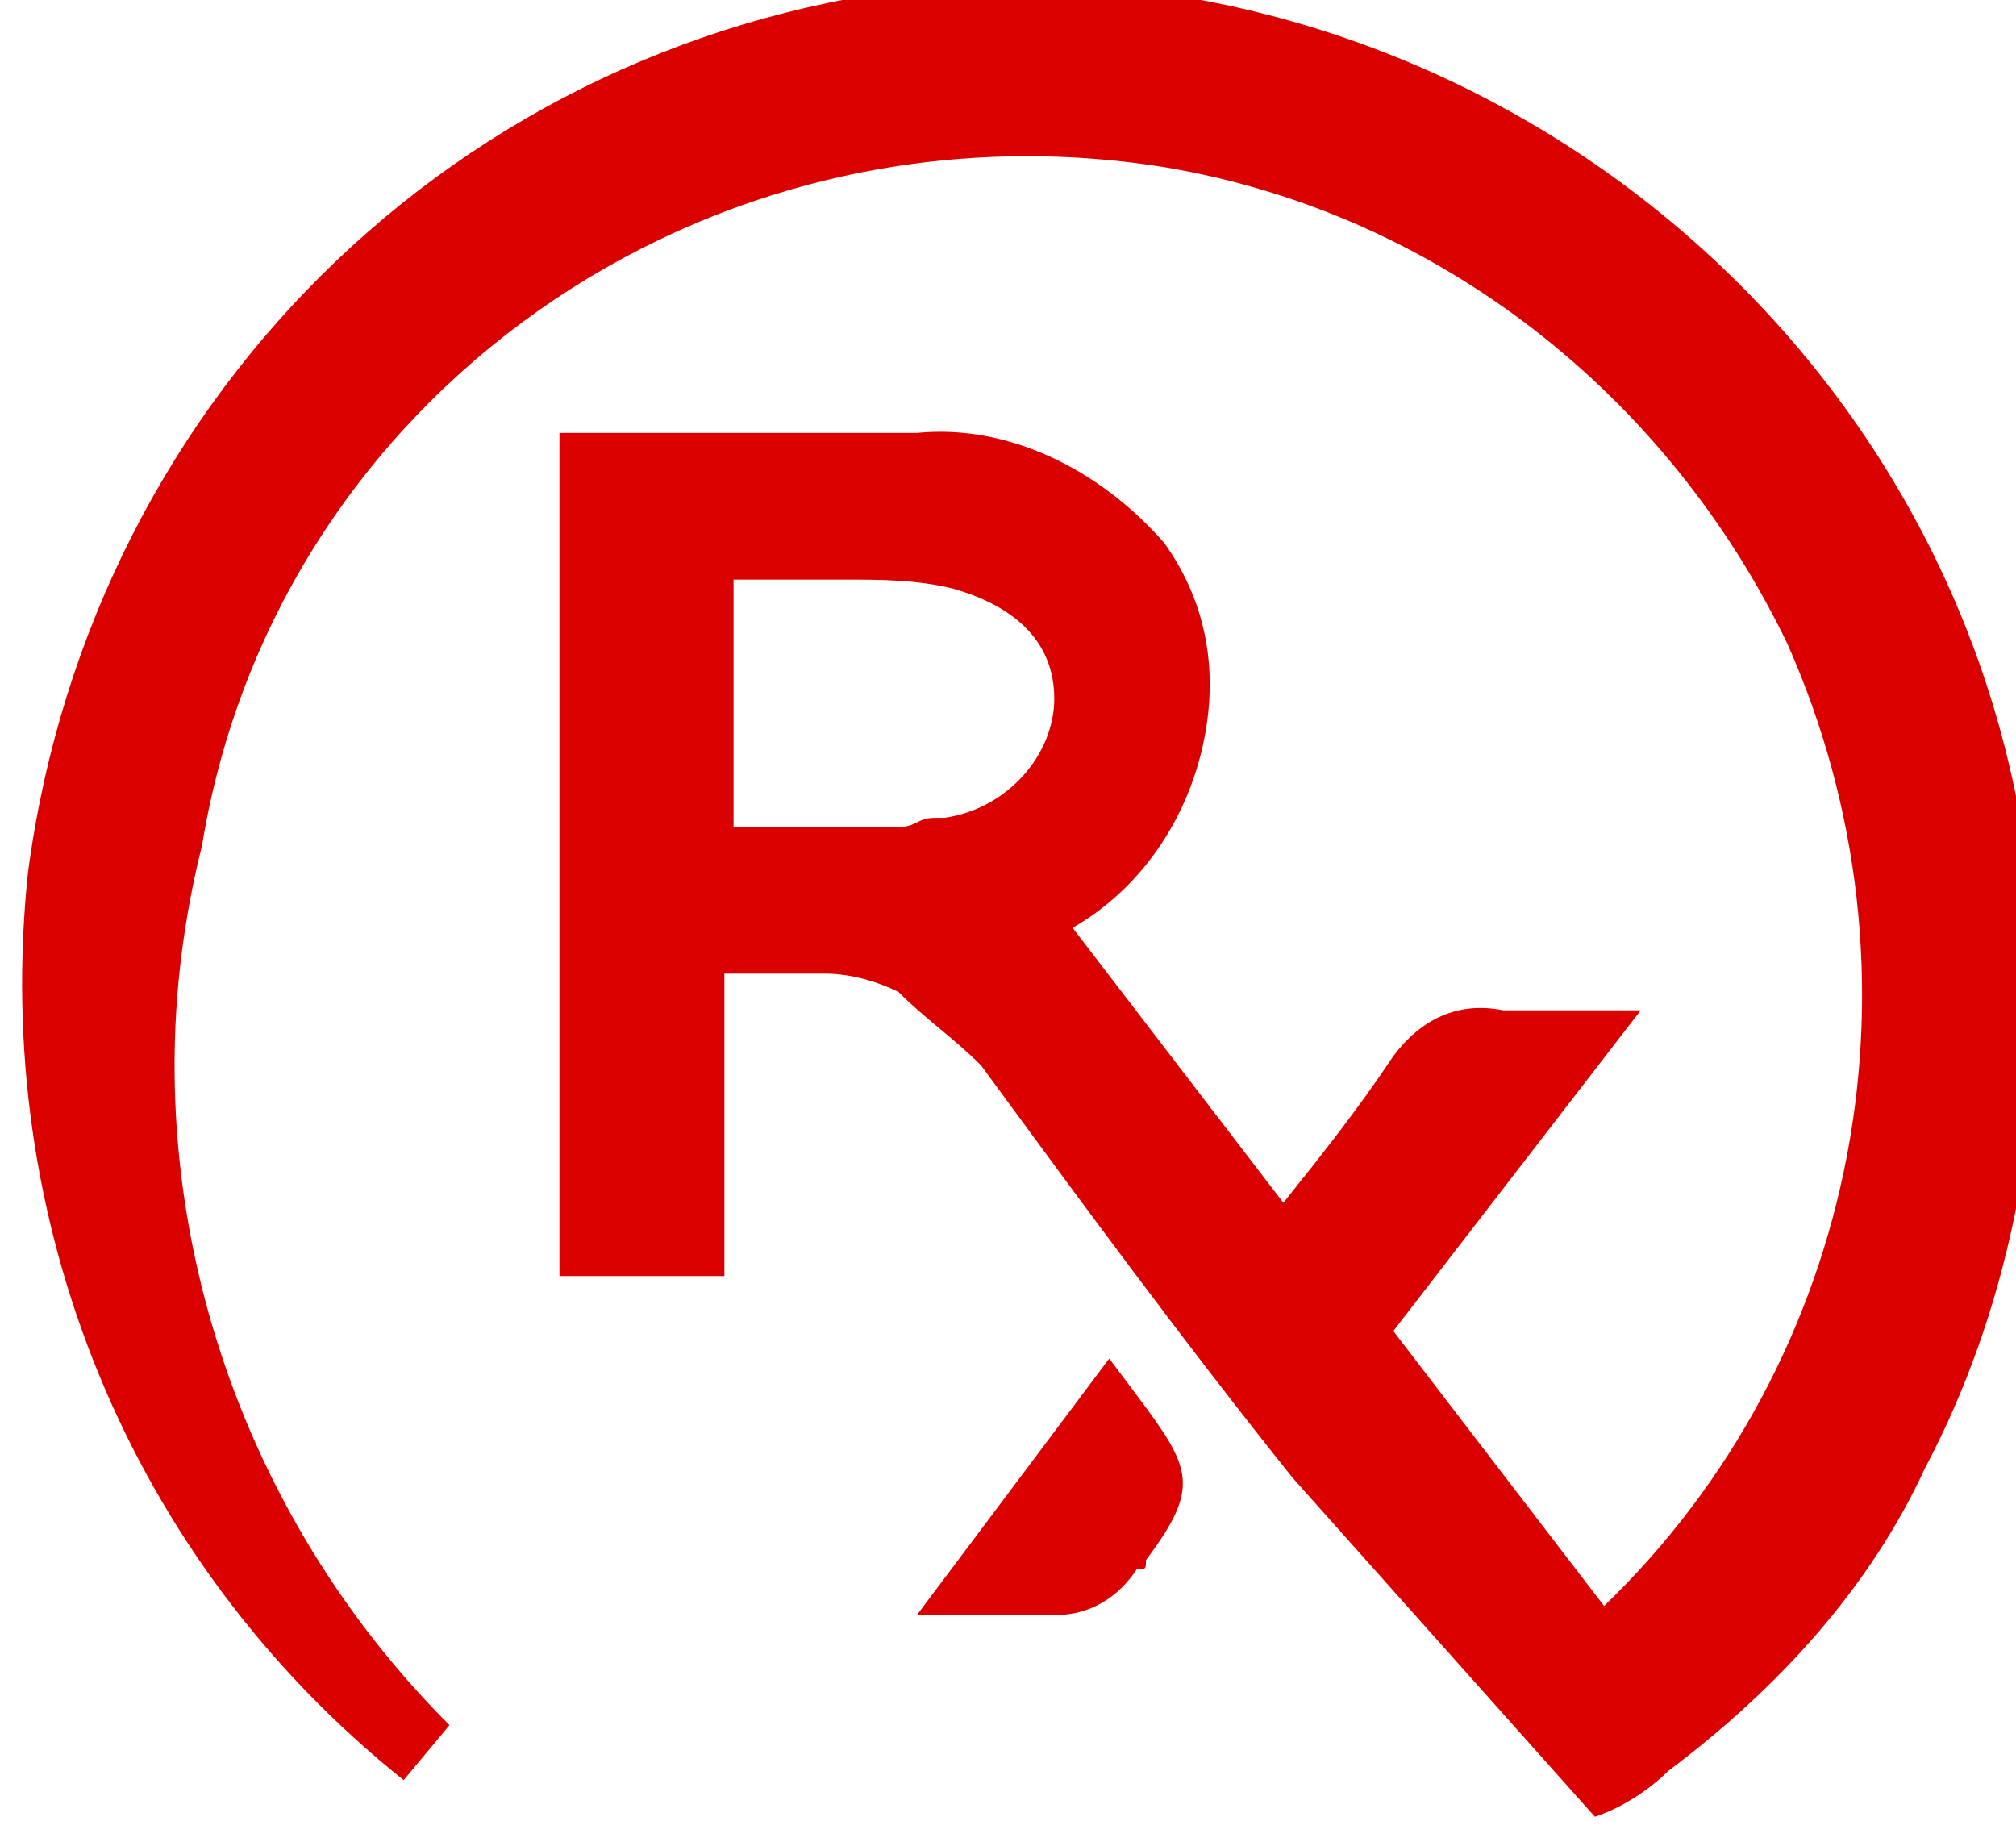 <svg xmlns="http://www.w3.org/2000/svg" viewBox="0 0 22 20.1"><path d="M14.105 16.124c-1.2-1.5-2.3-3-3.4-4.5-.3-.3-.6-.5-.9-.8-.2-.1-.5-.2-.8-.2h-1.1v3.3h-1.8v-9.2h3.9c1-.1 2 .4 2.7 1.2.5.7.6 1.5.4 2.3s-.7 1.5-1.4 1.9l2.3 3c.4-.5.8-1 1.2-1.6.3-.4.7-.6 1.2-.5h1.5l-2.7 3.5 2.3 3c2.8-2.7 3.6-6.9 2-10.5-1.3-2.7-3.8-4.7-6.8-5.2-5-.8-9.7 2.5-10.5 7.4-.2.8-.3 1.6-.3 2.4 0 2.7 1.1 5.3 3 7.2l-.5.6c-3-2.4-4.5-6.1-4.1-9.9.7-5.3 4.9-9.3 10.2-9.7 6.1-.3 11.4 4.4 11.7 10.5.1 2-.3 4-1.2 5.7-.6 1.3-1.6 2.4-2.8 3.3-.2.2-.5.4-.8.5l-3.3-3.7zm-6.1-7.1h1.8c.2 0 .2-.1.4-.1h.1c.7-.1 1.2-.7 1.2-1.3 0-.6-.4-1-1.1-1.2-.4-.1-.8-.1-1.2-.1h-1.2v2.7zm2 8.6l2.1-2.8.3.4c.6.8.7 1 .1 1.8 0 .1 0 .1-.1.1-.2.3-.5.5-.9.5h-1.5z" fill="#db0000"/></svg>